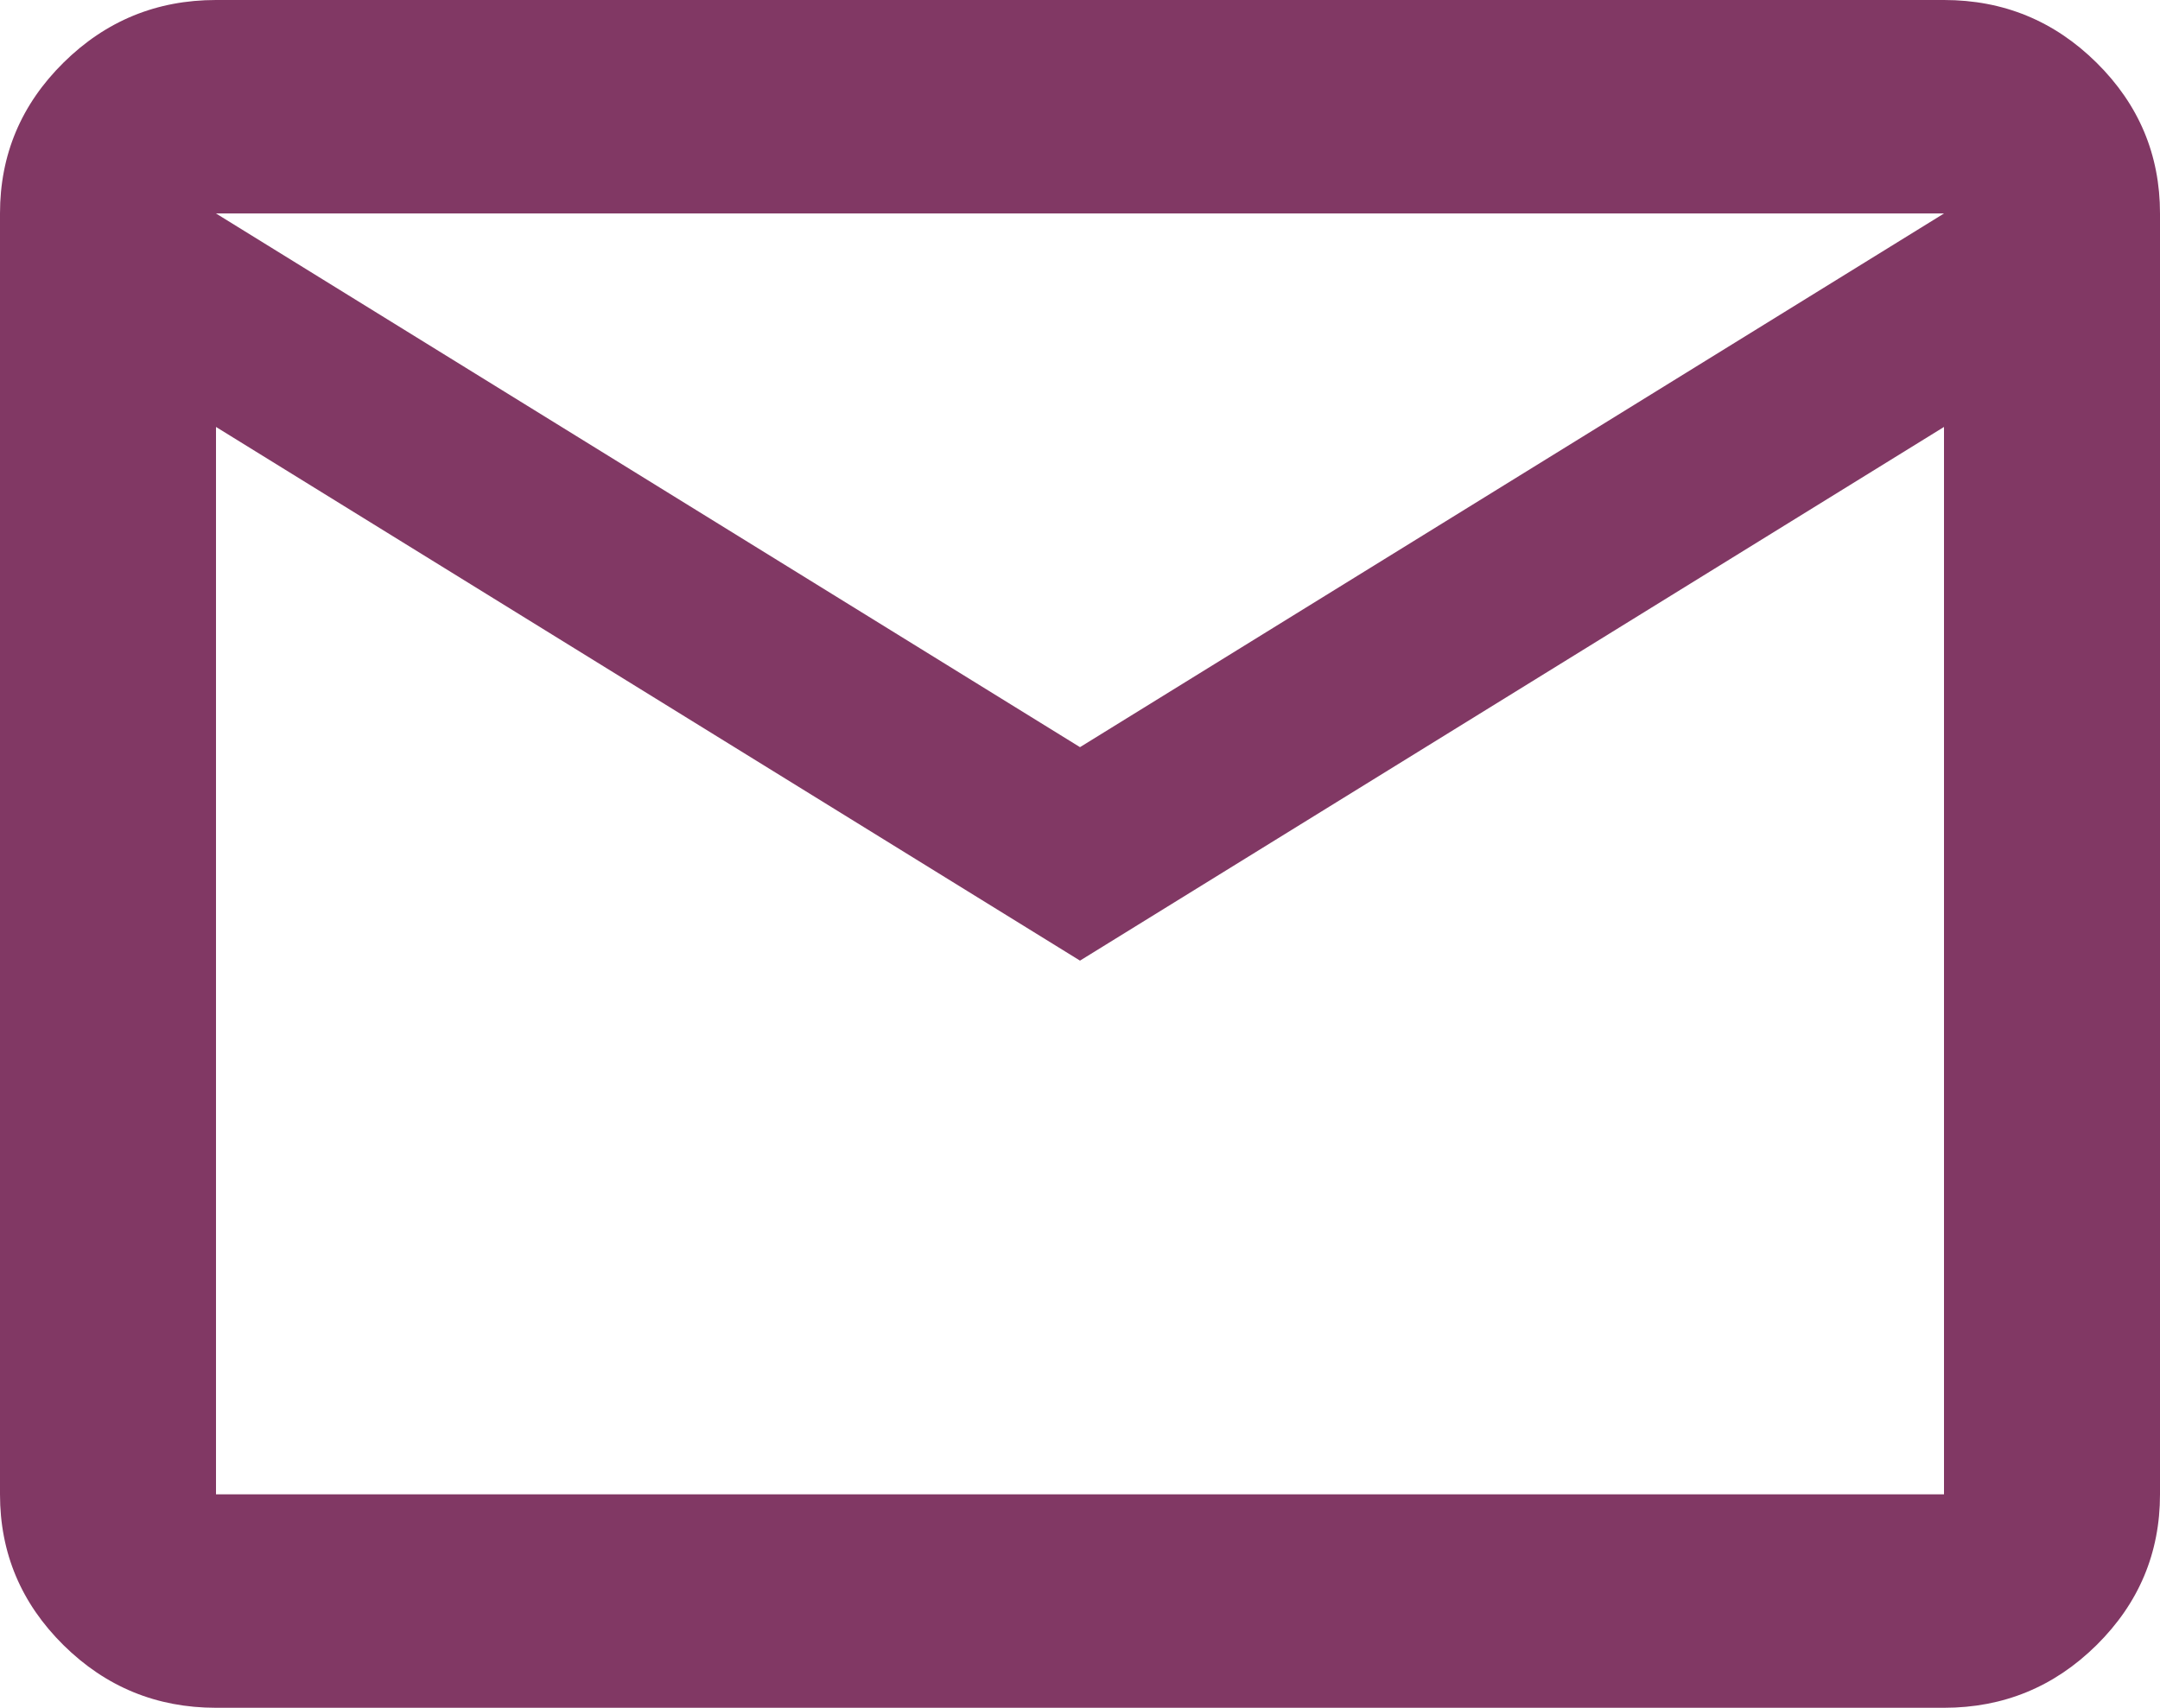 <svg width="43" height="34" viewBox="0 0 43 34" fill="none" xmlns="http://www.w3.org/2000/svg">
<path d="M4.3 34C3.118 34 2.105 33.584 1.263 32.752C0.421 31.919 0 30.919 0 29.75V4.25C0 3.081 0.421 2.081 1.263 1.248C2.105 0.416 3.118 0 4.3 0H38.7C39.883 0 40.895 0.416 41.737 1.248C42.579 2.081 43 3.081 43 4.25V29.75C43 30.919 42.579 31.919 41.737 32.752C40.895 33.584 39.883 34 38.7 34H4.3ZM21.5 19.125L4.3 8.5V29.75H38.7V8.5L21.5 19.125ZM21.5 14.875L38.7 4.25H4.3L21.5 14.875ZM4.3 8.5V4.25V29.75V8.5Z" fill="#813864"/>
</svg>
